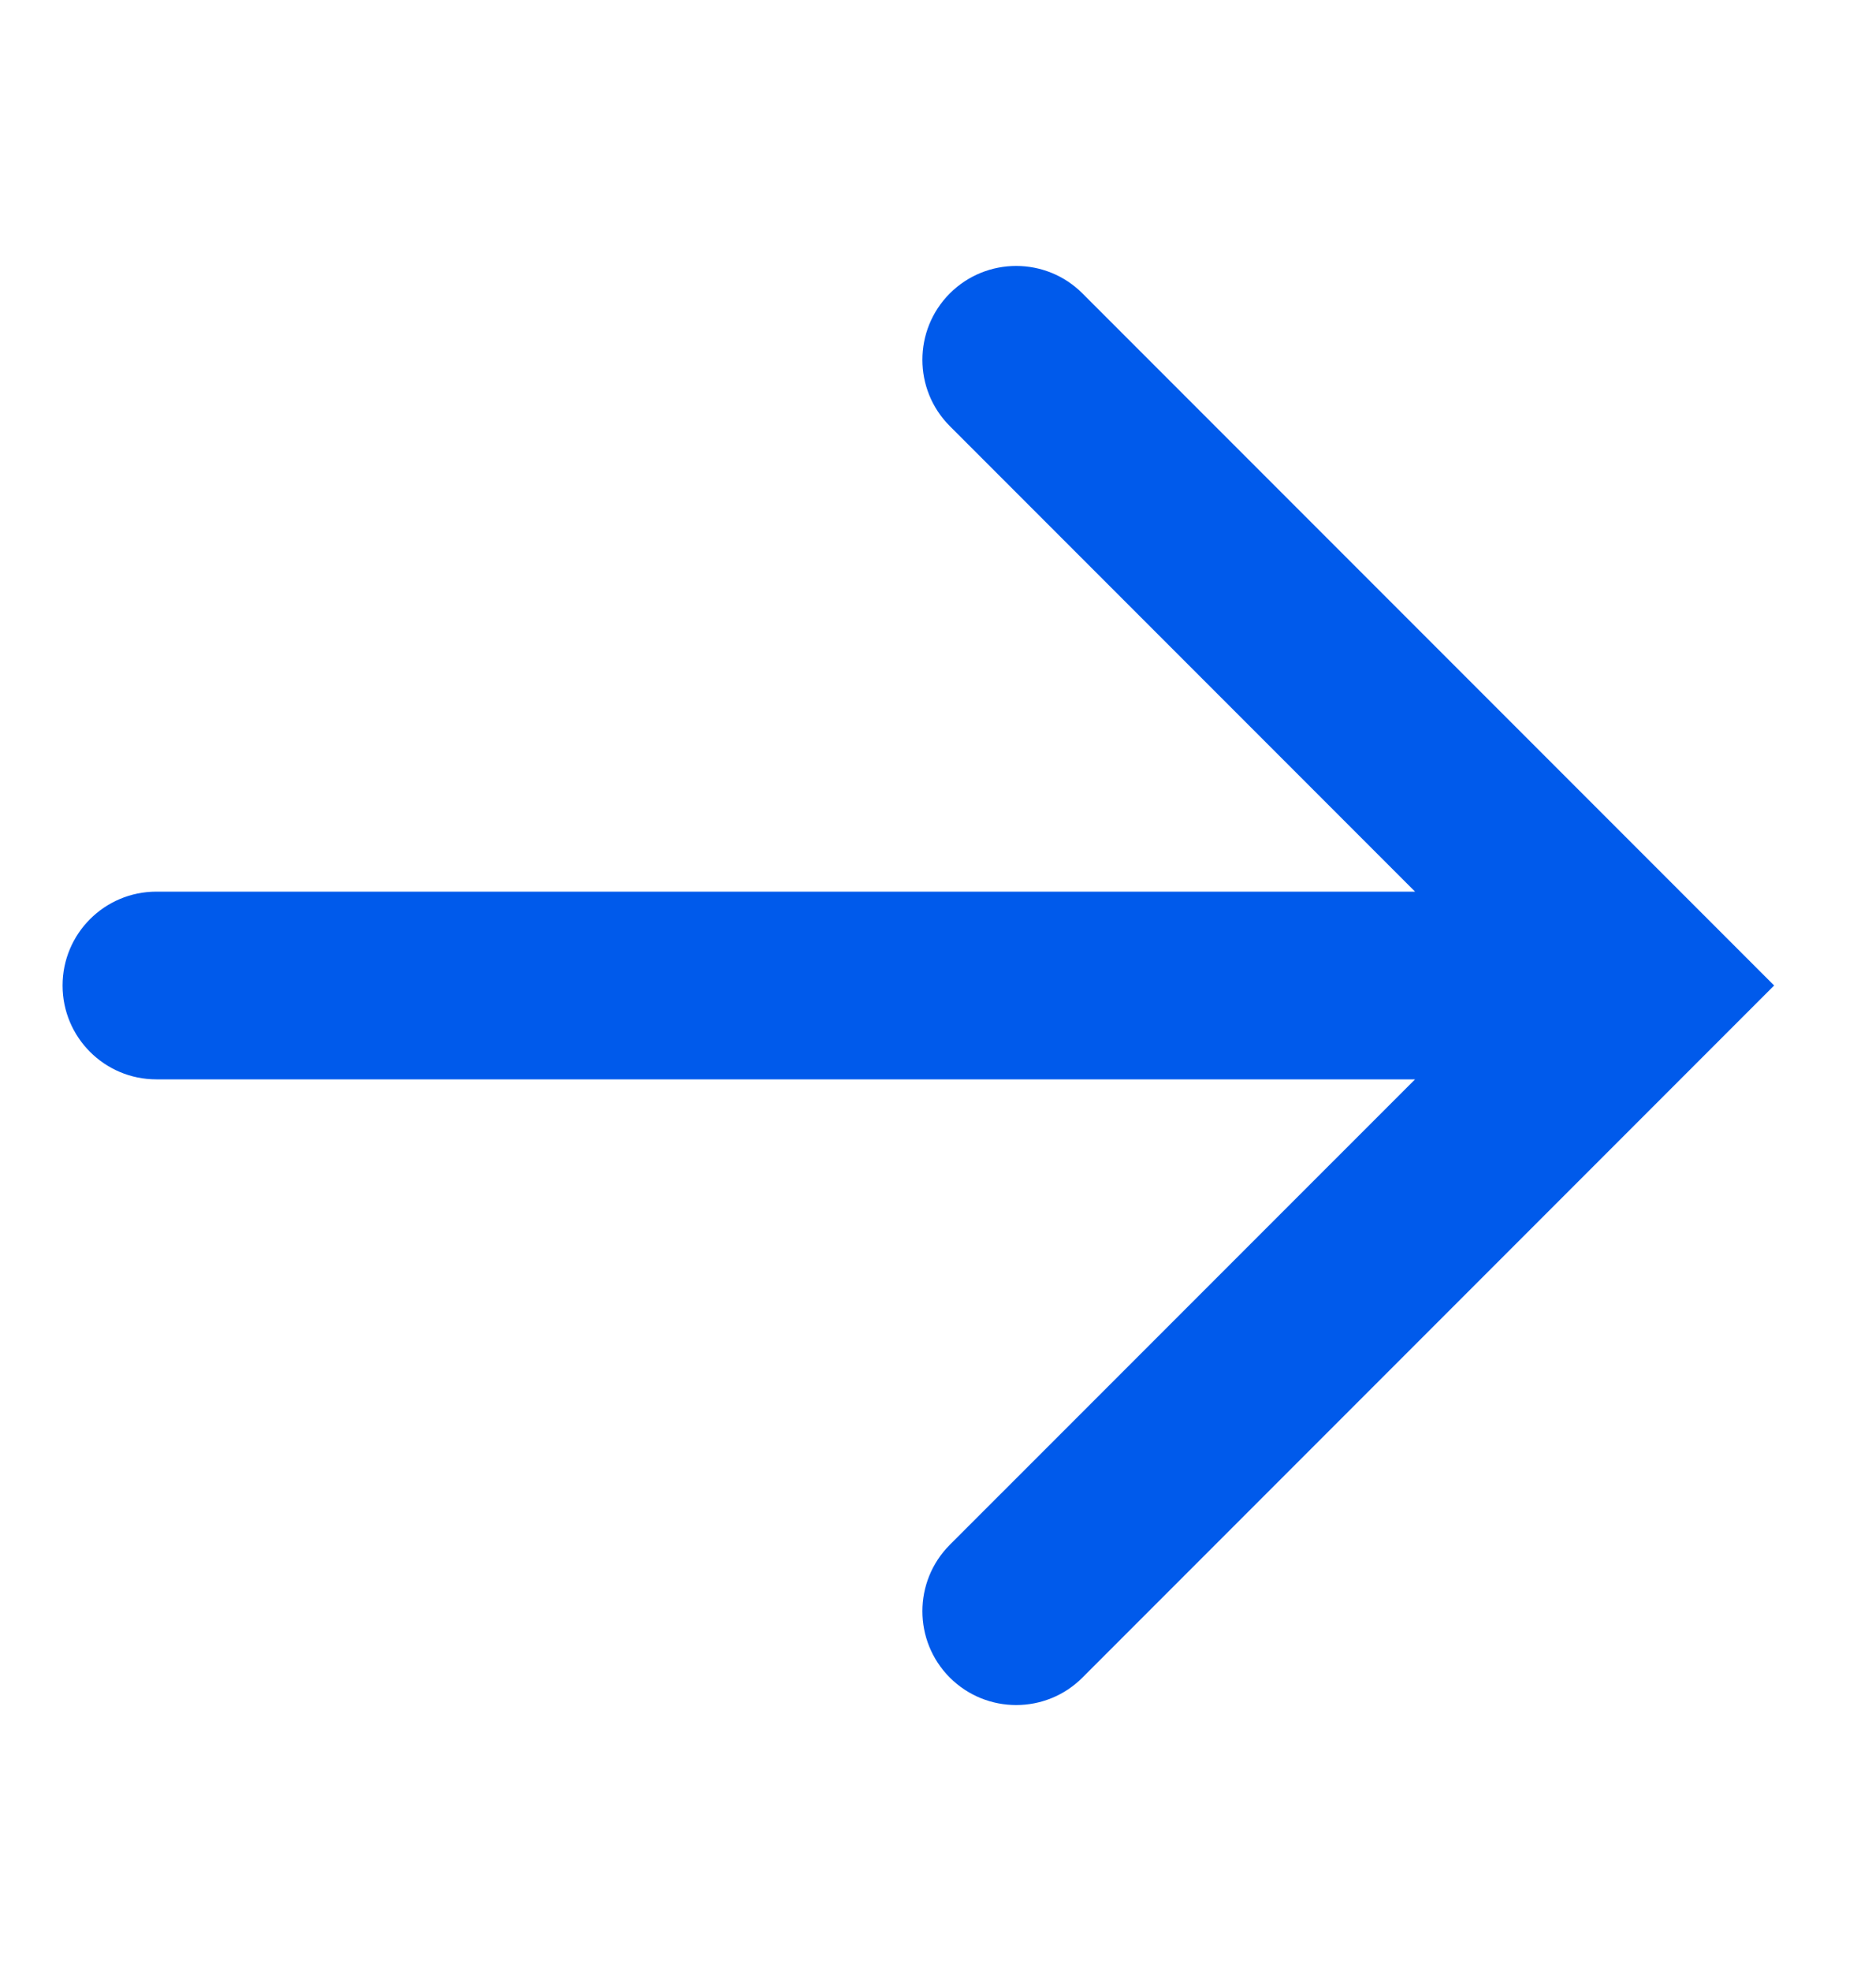 <svg width="20" height="21" viewBox="0 0 20 21" fill="none" xmlns="http://www.w3.org/2000/svg">
<path d="M17.5 10.5L18.207 11.207L18.914 10.5L18.207 9.793L17.5 10.5ZM10.126 16.459C9.736 16.85 9.736 17.483 10.126 17.874C10.517 18.264 11.15 18.264 11.54 17.874L10.126 16.459ZM11.54 3.126C11.15 2.736 10.517 2.736 10.126 3.126C9.736 3.517 9.736 4.15 10.126 4.54L11.54 3.126ZM1.667 9.5C1.114 9.5 0.667 9.948 0.667 10.5C0.667 11.052 1.114 11.5 1.667 11.5L1.667 9.5ZM16.793 9.793L10.126 16.459L11.54 17.874L18.207 11.207L16.793 9.793ZM10.126 4.54L16.793 11.207L18.207 9.793L11.54 3.126L10.126 4.54ZM17.5 9.5L1.667 9.5L1.667 11.5L17.5 11.5V9.5Z" fill="#005AEB"/>
</svg>
